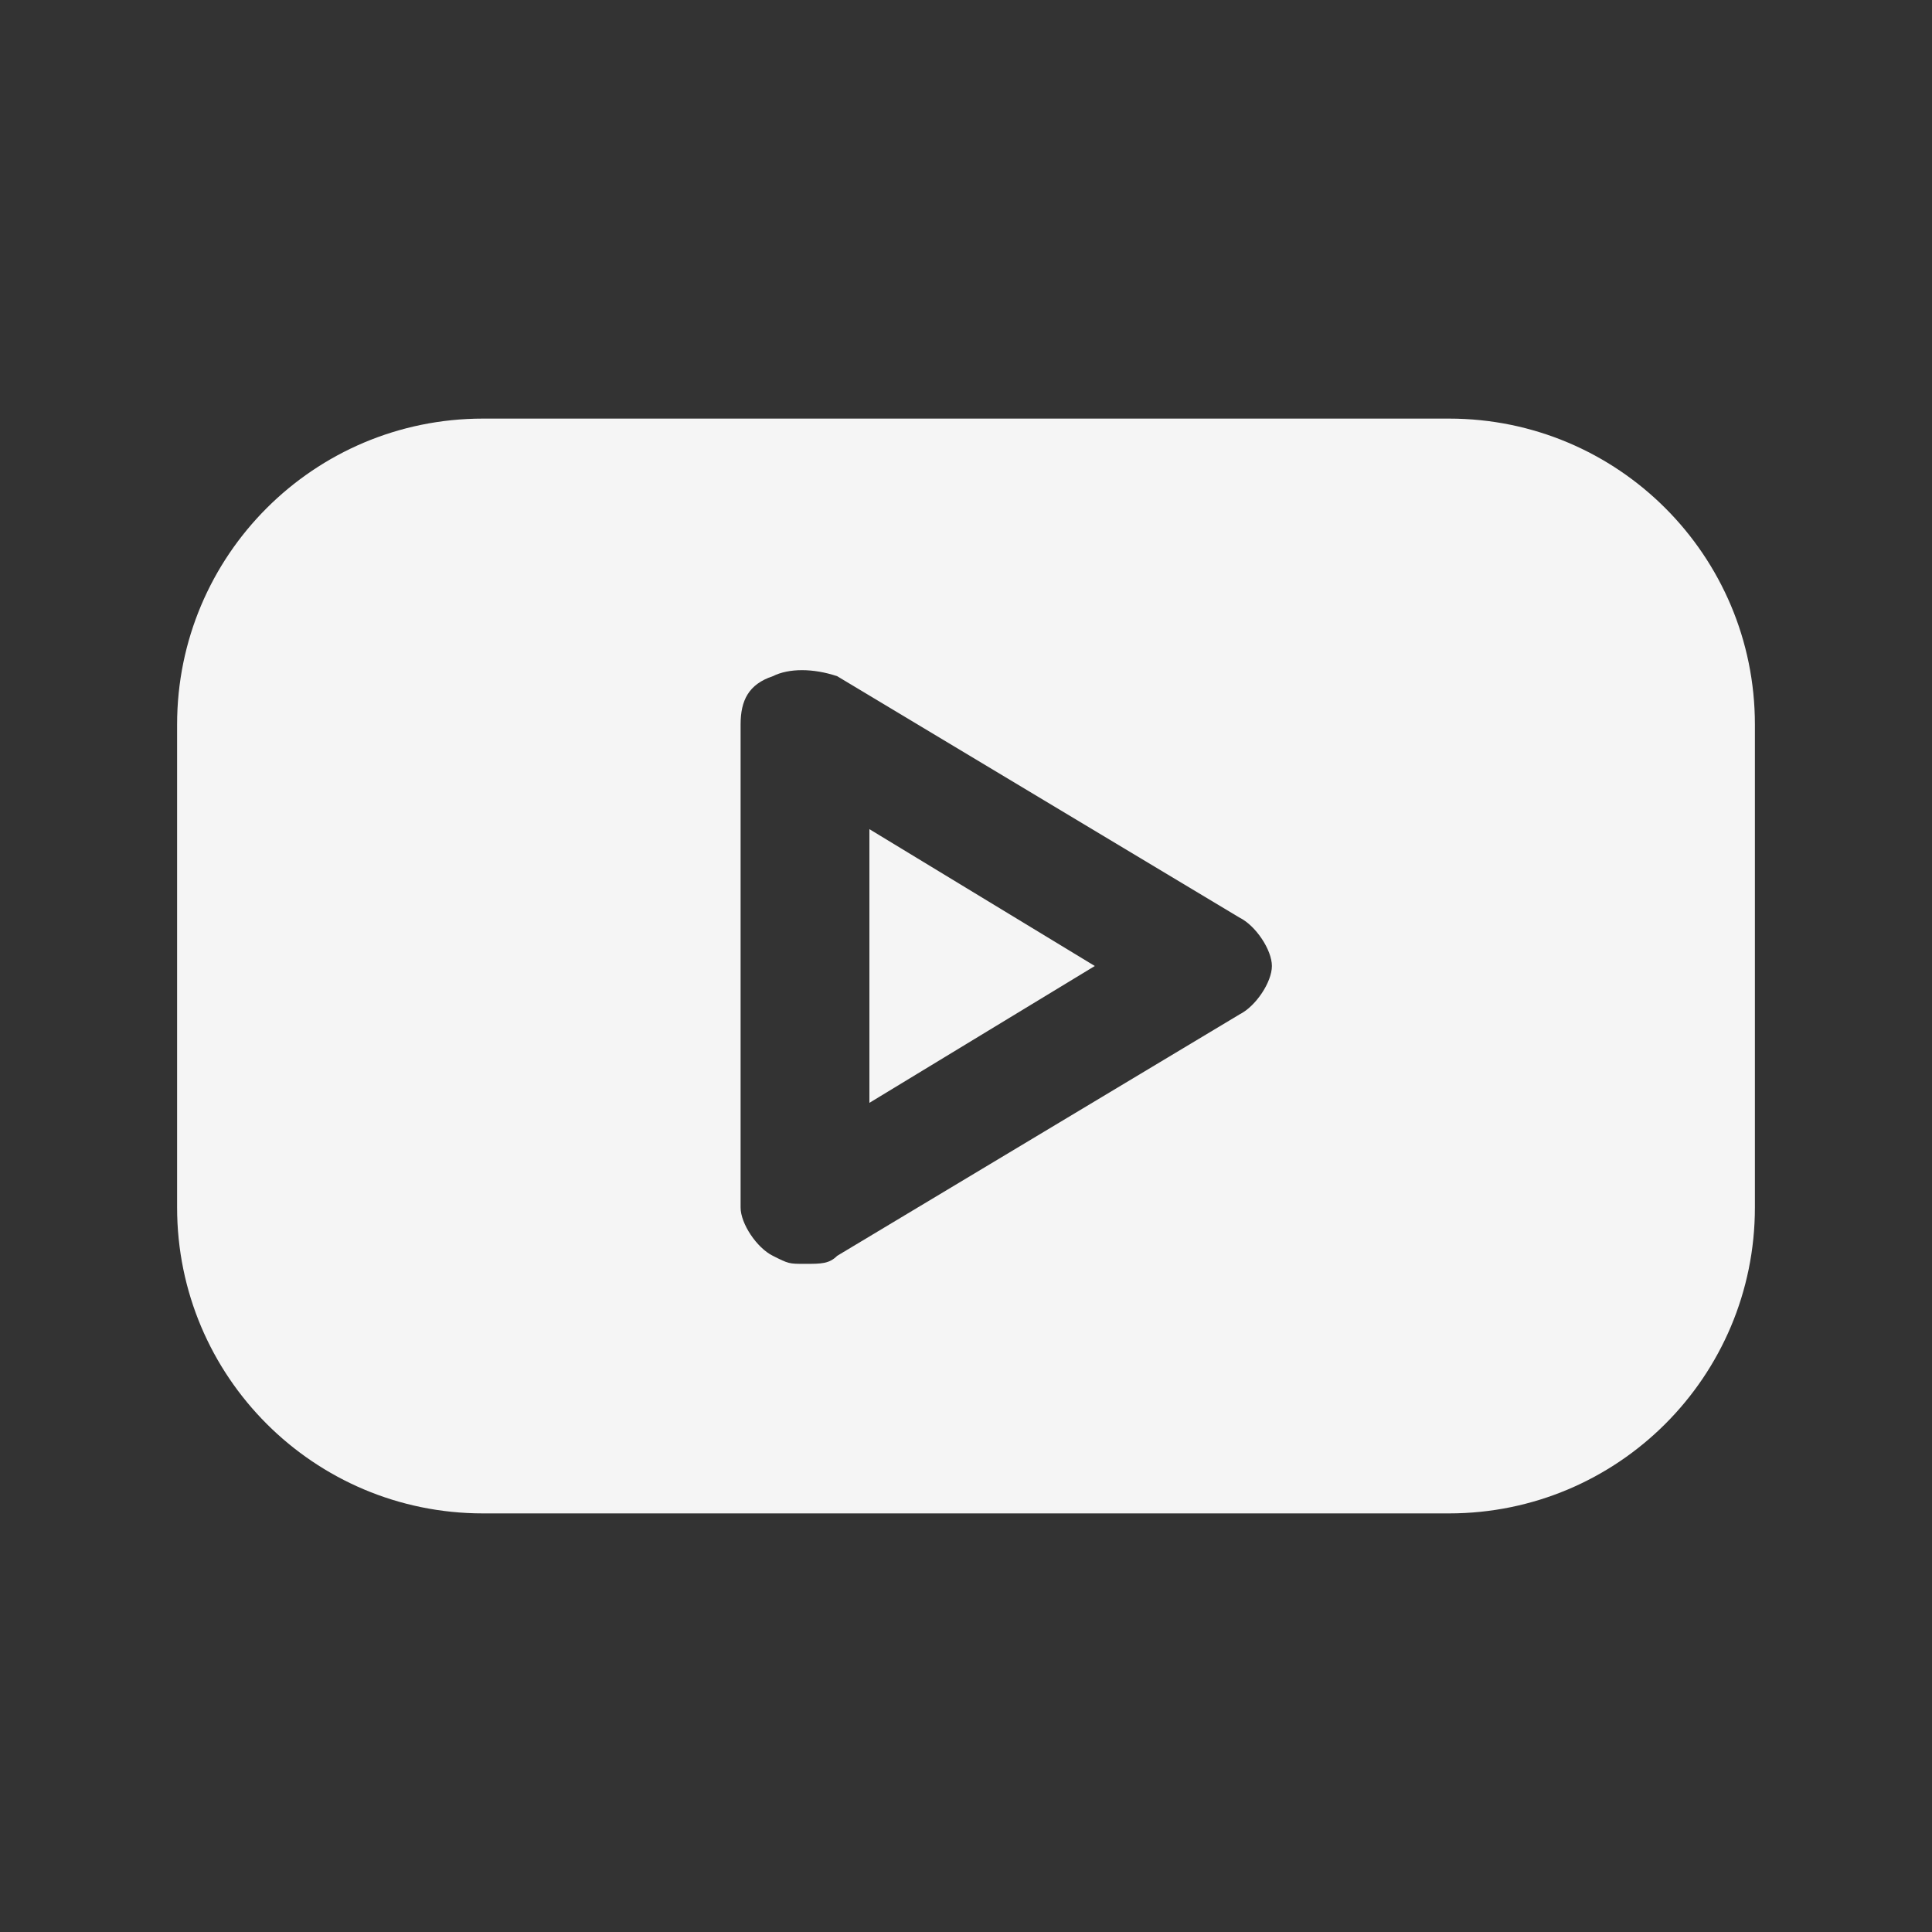 <?xml version="1.0" encoding="utf-8"?>
<!-- Generator: Adobe Illustrator 21.1.0, SVG Export Plug-In . SVG Version: 6.00 Build 0)  -->
<svg version="1.1" id="Layer_1" xmlns="http://www.w3.org/2000/svg" xmlns:xlink="http://www.w3.org/1999/xlink" x="0px" y="0px"
	 viewBox="0 0 24 24" style="enable-background:new 0 0 24 24;" xml:space="preserve">
<rect x="0" y="0" width="24" height="24" fill="#333333" stroke="none"/>
<style type="text/css">
	.st0{fill:#F5F5F5;}
</style>
<g id="a">
</g>
<g id="b">
</g>
<g id="c">
</g>
<g id="d">
</g>
<g id="e">
</g>
<g id="f">
</g>
<g id="g">
</g>
<g id="h">
</g>
<g id="i">
</g>
<g id="j">
</g>
<g id="k">
</g>
<g id="l">
</g>
<g id="m">
</g>
<g id="n">
</g>
<g id="o">
	<g>
		<path class="st0" d="M18,5.2H6C3.9,5.2,2.2,6.9,2.2,9v6c0,2.1,1.7,3.8,3.8,3.8h12c2.1,0,3.8-1.7,3.8-3.8V9
			C21.8,6.9,20.1,5.2,18,5.2z M15.4,12.6l-5,3c-0.1,0.1-0.2,0.1-0.4,0.1s-0.2,0-0.4-0.1c-0.2-0.1-0.4-0.4-0.4-0.6V9
			c0-0.3,0.1-0.5,0.4-0.6c0.2-0.1,0.5-0.1,0.8,0l5,3c0.2,0.1,0.4,0.4,0.4,0.6S15.6,12.5,15.4,12.6L15.4,12.6z"/>
		<path class="st0" d="M10.8,13.7l2.8-1.7l-2.8-1.7V13.7z"/>
	</g>
</g>
<g id="p">
</g>
<g id="q">
</g>
<g id="r">
</g>
<g id="s">
</g>
<g id="t">
</g>
<g id="u">
</g>
</svg>
